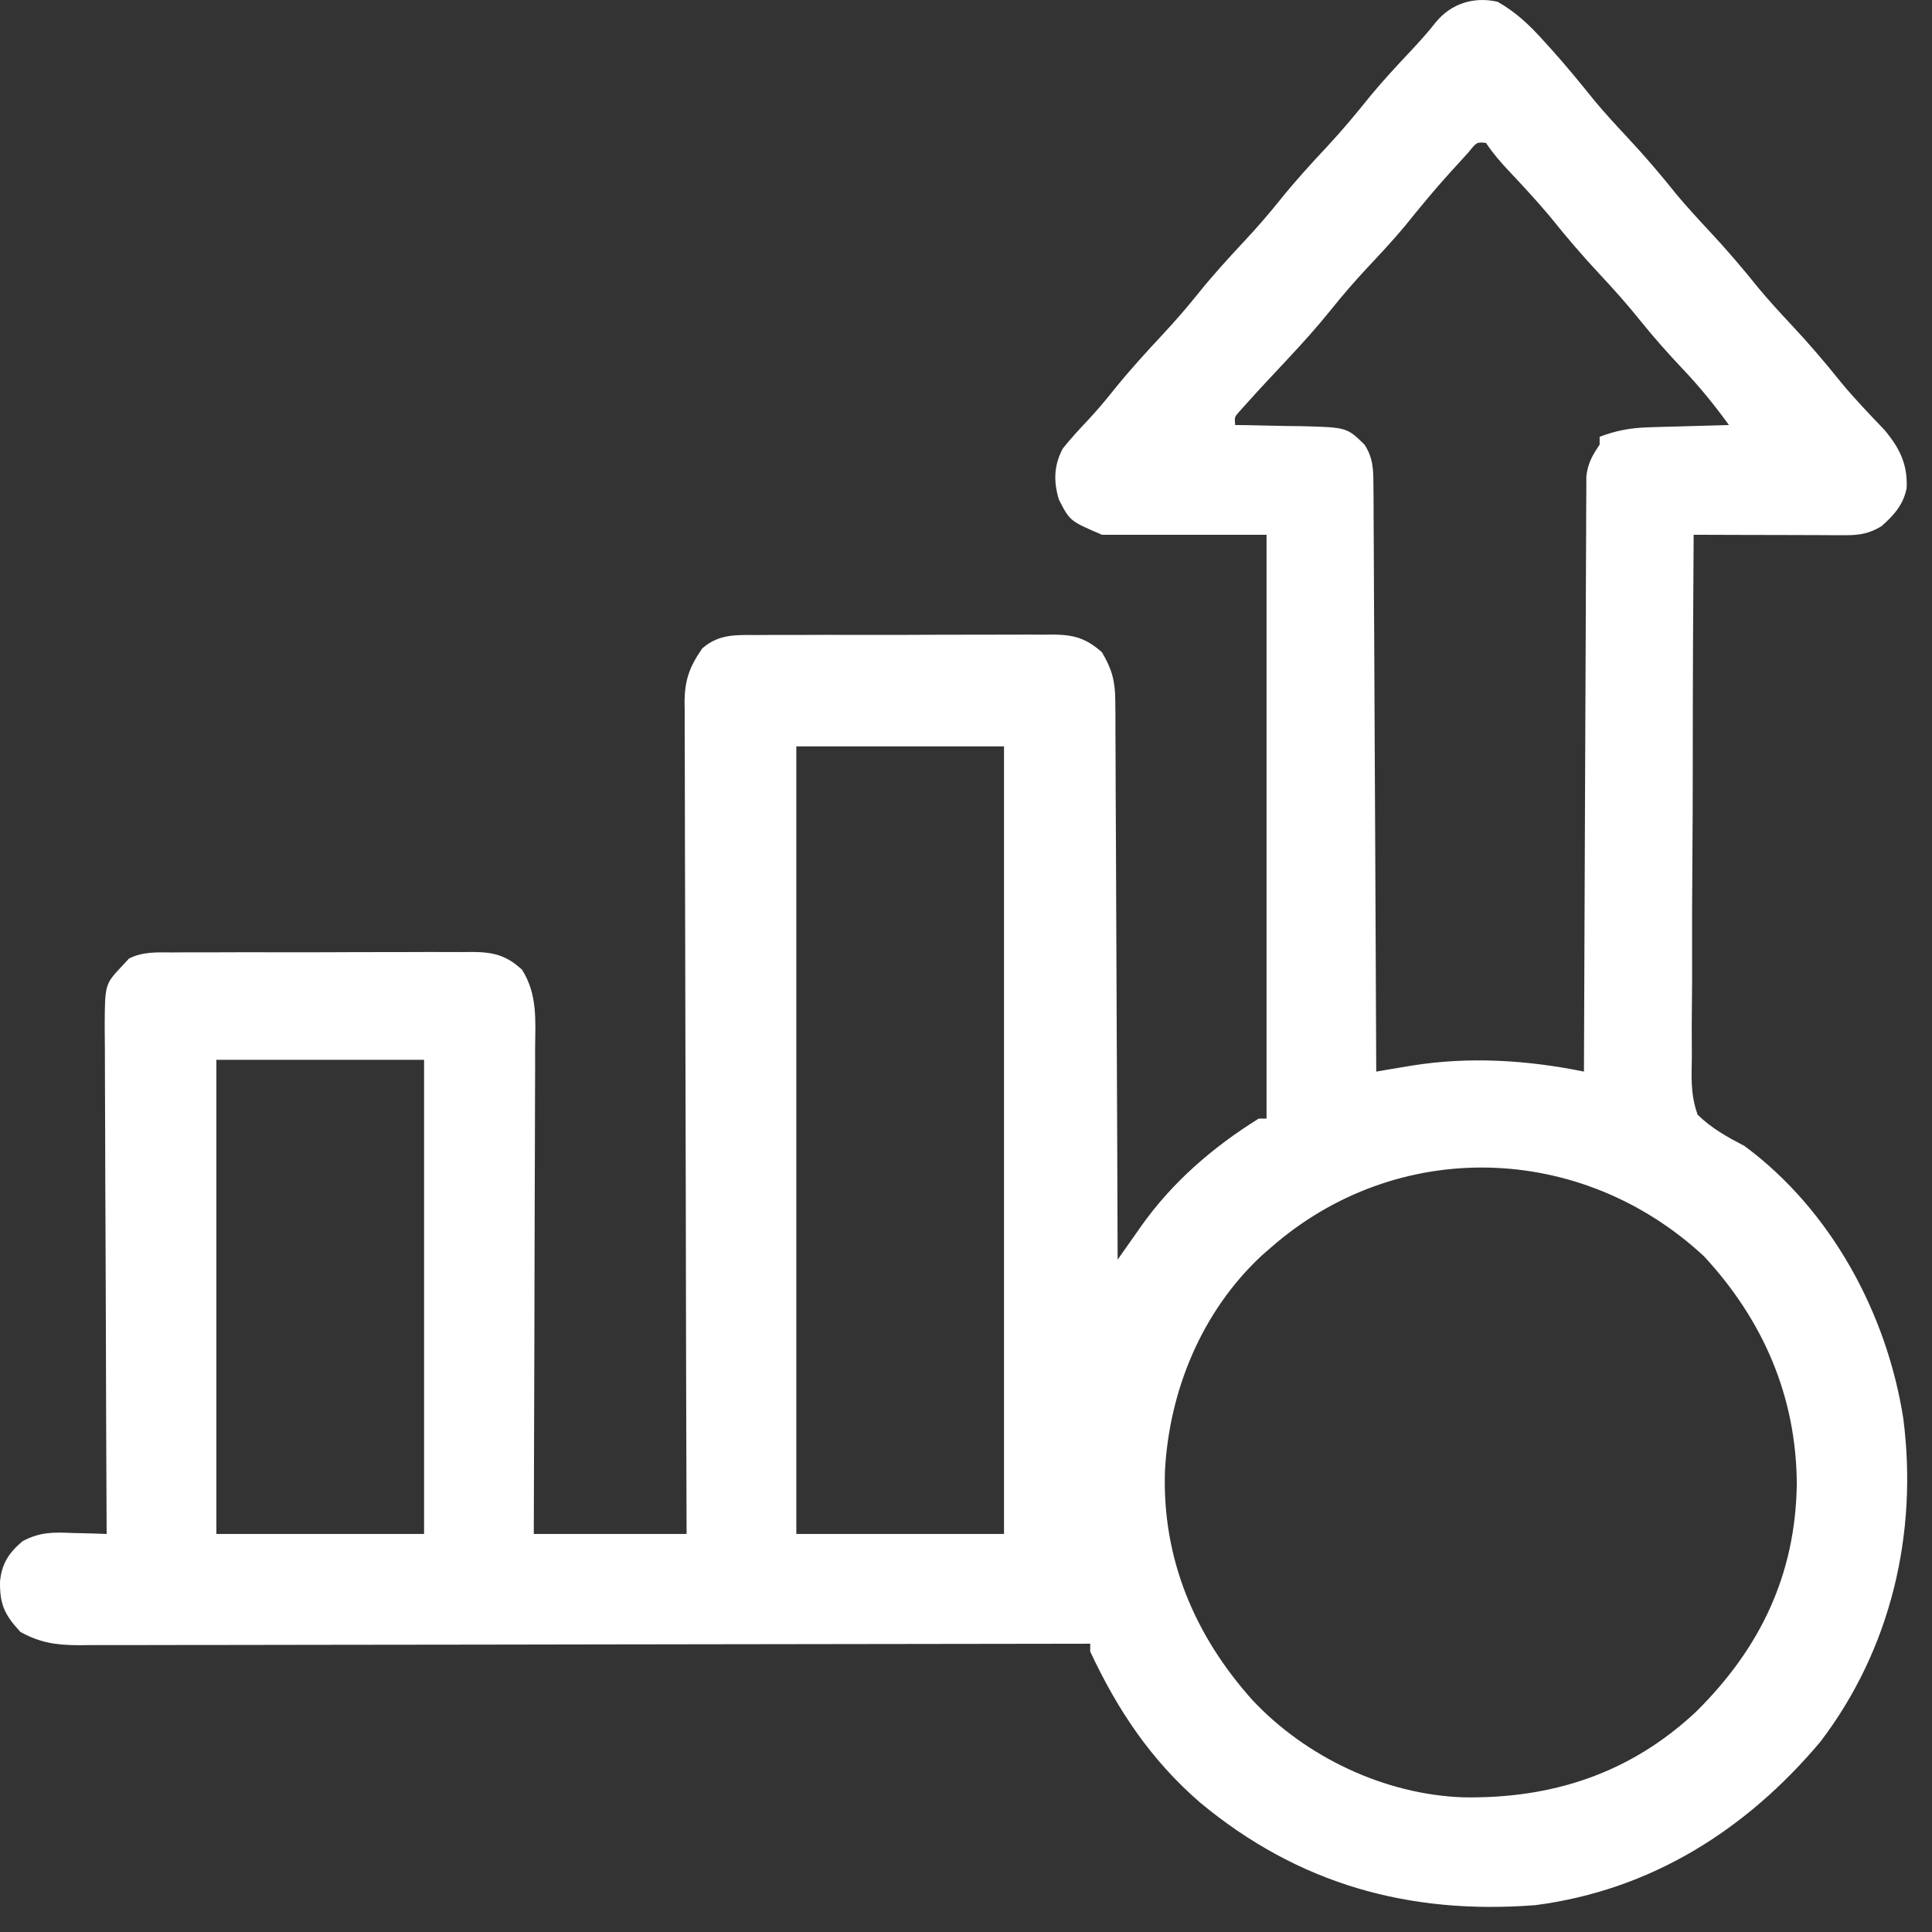 <svg width="52" height="52" viewBox="0 0 52 52" fill="none" xmlns="http://www.w3.org/2000/svg">
<rect x="0" y="0" width="52" height="52" fill="#333333" stroke="none"/>
<path d="M40.312 0.049C40.813 0.335 41.178 0.686 41.558 1.11C41.613 1.171 41.668 1.231 41.725 1.293C42.138 1.751 42.527 2.225 42.912 2.705C43.195 3.044 43.491 3.366 43.792 3.688C44.261 4.187 44.699 4.702 45.127 5.237C45.41 5.575 45.706 5.897 46.007 6.219C46.475 6.719 46.913 7.233 47.342 7.768C47.624 8.106 47.921 8.428 48.222 8.75C48.692 9.251 49.132 9.767 49.562 10.304C49.926 10.742 50.319 11.152 50.713 11.563C51.129 12.056 51.344 12.49 51.318 13.132C51.237 13.576 50.971 13.872 50.641 14.162C50.313 14.363 50.044 14.406 49.668 14.405C49.578 14.405 49.487 14.405 49.393 14.405C49.296 14.404 49.198 14.403 49.098 14.403C48.997 14.403 48.897 14.403 48.794 14.402C48.474 14.402 48.153 14.4 47.833 14.399C47.616 14.399 47.399 14.398 47.182 14.398C46.65 14.397 46.118 14.395 45.585 14.393C45.57 16.413 45.561 18.434 45.561 20.454C45.561 21.393 45.558 22.331 45.55 23.269C45.543 24.087 45.541 24.905 45.543 25.723C45.545 26.156 45.544 26.589 45.538 27.022C45.532 27.43 45.532 27.838 45.536 28.246C45.537 28.395 45.536 28.544 45.532 28.694C45.521 29.157 45.534 29.564 45.691 30.002C46.072 30.373 46.488 30.602 46.956 30.846C49.284 32.57 50.784 35.346 51.227 38.176C51.626 41.271 50.895 44.39 48.993 46.883C46.998 49.253 44.438 50.873 41.327 51.277C37.927 51.541 34.946 50.716 32.296 48.512C30.977 47.37 30.08 46.027 29.343 44.451C29.343 44.382 29.343 44.312 29.343 44.24C29.255 44.24 29.255 44.24 29.164 44.241C25.662 44.248 22.161 44.253 18.659 44.256C18.238 44.257 17.818 44.257 17.398 44.258C17.314 44.258 17.23 44.258 17.144 44.258C15.789 44.259 14.433 44.262 13.078 44.265C11.687 44.268 10.296 44.269 8.906 44.27C8.047 44.27 7.189 44.272 6.331 44.274C5.673 44.276 5.015 44.276 4.357 44.276C4.087 44.276 3.817 44.277 3.547 44.278C3.179 44.279 2.811 44.279 2.442 44.278C2.335 44.279 2.228 44.28 2.118 44.281C1.513 44.277 1.083 44.218 0.55 43.924C0.13 43.471 -0.011 43.186 0.001 42.563C0.049 42.078 0.242 41.792 0.606 41.482C1.08 41.23 1.435 41.239 1.961 41.261C2.049 41.263 2.136 41.264 2.227 41.267C2.441 41.271 2.656 41.279 2.871 41.287C2.87 41.212 2.87 41.137 2.869 41.06C2.86 39.235 2.853 37.41 2.849 35.586C2.846 34.703 2.844 33.821 2.839 32.938C2.834 32.169 2.832 31.4 2.831 30.631C2.83 30.223 2.829 29.816 2.826 29.409C2.823 29.025 2.822 28.642 2.823 28.258C2.823 28.051 2.82 27.843 2.818 27.636C2.823 26.49 2.823 26.49 3.292 25.994C3.352 25.93 3.411 25.865 3.472 25.799C3.849 25.61 4.23 25.633 4.643 25.635C4.737 25.634 4.83 25.634 4.927 25.633C5.236 25.631 5.546 25.631 5.856 25.632C6.071 25.631 6.287 25.631 6.502 25.63C6.954 25.629 7.405 25.63 7.857 25.631C8.435 25.632 9.014 25.63 9.592 25.627C10.037 25.625 10.482 25.625 10.927 25.625C11.14 25.625 11.353 25.625 11.566 25.623C11.865 25.622 12.163 25.623 12.461 25.625C12.593 25.623 12.593 25.623 12.728 25.622C13.284 25.629 13.625 25.709 14.05 26.1C14.474 26.766 14.409 27.479 14.402 28.248C14.402 28.391 14.402 28.533 14.403 28.675C14.403 29.061 14.401 29.445 14.399 29.831C14.397 30.233 14.396 30.637 14.396 31.04C14.395 31.802 14.393 32.564 14.389 33.327C14.386 34.195 14.384 35.063 14.383 35.931C14.379 37.717 14.373 39.502 14.367 41.287C15.724 41.287 17.081 41.287 18.48 41.287C18.479 40.999 18.478 40.712 18.477 40.415C18.468 37.707 18.462 34.999 18.458 32.291C18.456 30.898 18.453 29.506 18.448 28.113C18.444 26.9 18.441 25.686 18.44 24.473C18.44 23.83 18.438 23.188 18.435 22.545C18.432 21.94 18.431 21.335 18.432 20.731C18.432 20.509 18.431 20.287 18.43 20.065C18.427 19.761 18.428 19.458 18.429 19.155C18.428 19.067 18.427 18.98 18.425 18.889C18.432 18.291 18.56 17.945 18.902 17.451C19.347 17.064 19.798 17.089 20.36 17.092C20.453 17.091 20.545 17.091 20.641 17.09C20.947 17.088 21.252 17.088 21.558 17.089C21.771 17.089 21.984 17.088 22.197 17.087C22.643 17.086 23.089 17.087 23.535 17.088C24.106 17.089 24.677 17.087 25.248 17.084C25.688 17.082 26.127 17.082 26.567 17.082C26.777 17.082 26.988 17.082 27.198 17.081C27.493 17.079 27.788 17.08 28.082 17.082C28.212 17.08 28.212 17.08 28.345 17.079C28.899 17.086 29.231 17.174 29.66 17.557C29.928 18.007 30.016 18.34 30.018 18.862C30.02 19.062 30.02 19.062 30.022 19.265C30.022 19.412 30.022 19.558 30.022 19.704C30.023 19.859 30.024 20.014 30.025 20.169C30.028 20.588 30.029 21.008 30.029 21.427C30.03 21.866 30.033 22.304 30.036 22.743C30.04 23.573 30.043 24.404 30.046 25.234C30.049 26.18 30.053 27.125 30.058 28.071C30.068 30.015 30.075 31.96 30.081 33.904C30.185 33.756 30.185 33.756 30.291 33.605C30.384 33.472 30.477 33.34 30.571 33.207C30.616 33.142 30.661 33.077 30.708 33.011C31.553 31.817 32.641 30.878 33.878 30.107C33.948 30.107 34.018 30.107 34.089 30.107C34.089 24.922 34.089 19.736 34.089 14.393C32.627 14.393 31.166 14.393 29.66 14.393C28.794 14.022 28.794 14.022 28.499 13.443C28.353 12.953 28.364 12.527 28.605 12.072C28.822 11.801 29.053 11.55 29.292 11.298C29.545 11.027 29.778 10.747 30.009 10.457C30.419 9.95 30.855 9.473 31.3 8.996C31.629 8.643 31.942 8.283 32.244 7.906C32.647 7.404 33.076 6.935 33.515 6.465C33.844 6.112 34.156 5.752 34.458 5.375C34.861 4.873 35.291 4.403 35.73 3.934C36.141 3.493 36.522 3.033 36.899 2.563C37.242 2.15 37.607 1.758 37.975 1.367C38.208 1.118 38.432 0.869 38.644 0.6C39.058 0.091 39.677 -0.099 40.312 0.049ZM39.52 4.105C39.412 4.222 39.305 4.34 39.198 4.459C39.112 4.552 39.112 4.552 39.025 4.648C38.605 5.112 38.209 5.592 37.817 6.08C37.483 6.48 37.128 6.858 36.772 7.238C36.446 7.589 36.136 7.947 35.836 8.322C35.461 8.789 35.065 9.229 34.656 9.666C34.597 9.729 34.538 9.792 34.478 9.857C34.365 9.978 34.251 10.099 34.138 10.22C33.933 10.44 33.73 10.661 33.529 10.886C33.445 10.98 33.445 10.98 33.359 11.075C33.225 11.225 33.225 11.225 33.245 11.44C33.328 11.44 33.411 11.441 33.497 11.442C33.875 11.448 34.252 11.457 34.63 11.466C34.76 11.467 34.891 11.469 35.025 11.47C36.251 11.503 36.251 11.503 36.726 11.967C36.961 12.33 36.964 12.637 36.966 13.064C36.968 13.203 36.969 13.342 36.97 13.485C36.97 13.639 36.97 13.793 36.971 13.947C36.971 14.109 36.973 14.271 36.974 14.433C36.977 14.873 36.978 15.314 36.98 15.754C36.981 16.214 36.984 16.674 36.987 17.134C36.992 18.005 36.996 18.876 36.999 19.747C37.003 20.739 37.008 21.73 37.014 22.722C37.025 24.762 37.034 26.802 37.042 28.842C37.129 28.827 37.215 28.812 37.304 28.797C37.475 28.769 37.475 28.769 37.649 28.739C37.762 28.721 37.874 28.702 37.99 28.682C39.54 28.433 41.097 28.53 42.632 28.842C42.633 28.758 42.633 28.674 42.633 28.588C42.639 26.55 42.647 24.512 42.657 22.475C42.662 21.489 42.666 20.504 42.669 19.518C42.671 18.66 42.675 17.801 42.68 16.942C42.682 16.487 42.684 16.032 42.685 15.577C42.685 15.149 42.688 14.721 42.691 14.293C42.692 14.136 42.692 13.979 42.692 13.822C42.692 13.607 42.694 13.393 42.696 13.178C42.696 13.058 42.697 12.938 42.697 12.814C42.742 12.458 42.857 12.263 43.054 11.967C43.054 11.897 43.054 11.828 43.054 11.756C43.505 11.586 43.891 11.515 44.372 11.501C44.498 11.497 44.624 11.493 44.755 11.489C44.885 11.486 45.016 11.482 45.15 11.479C45.283 11.475 45.416 11.471 45.553 11.467C45.88 11.457 46.207 11.448 46.535 11.44C46.147 10.905 45.744 10.407 45.289 9.93C44.897 9.513 44.52 9.091 44.161 8.645C43.809 8.205 43.439 7.79 43.054 7.379C42.587 6.88 42.15 6.367 41.722 5.833C41.372 5.414 41.001 5.016 40.627 4.618C40.392 4.369 40.186 4.131 39.995 3.846C39.748 3.821 39.748 3.821 39.52 4.105ZM21.433 20.088C21.433 27.084 21.433 34.079 21.433 41.287C23.278 41.287 25.122 41.287 27.023 41.287C27.023 34.291 27.023 27.296 27.023 20.088C25.178 20.088 23.334 20.088 21.433 20.088ZM5.824 28.525C5.824 32.737 5.824 36.948 5.824 41.287C7.668 41.287 9.513 41.287 11.414 41.287C11.414 37.076 11.414 32.864 11.414 28.525C9.569 28.525 7.724 28.525 5.824 28.525ZM34.195 33.588C34.114 33.658 34.034 33.728 33.951 33.801C32.35 35.296 31.472 37.416 31.355 39.586C31.276 41.95 32.155 44.025 33.714 45.763C35.153 47.295 37.27 48.299 39.376 48.375C41.776 48.417 43.877 47.731 45.647 46.074C47.374 44.369 48.328 42.383 48.361 39.942C48.347 37.586 47.459 35.539 45.869 33.819C42.56 30.736 37.593 30.599 34.195 33.588Z" fill="white"/>
</svg>
